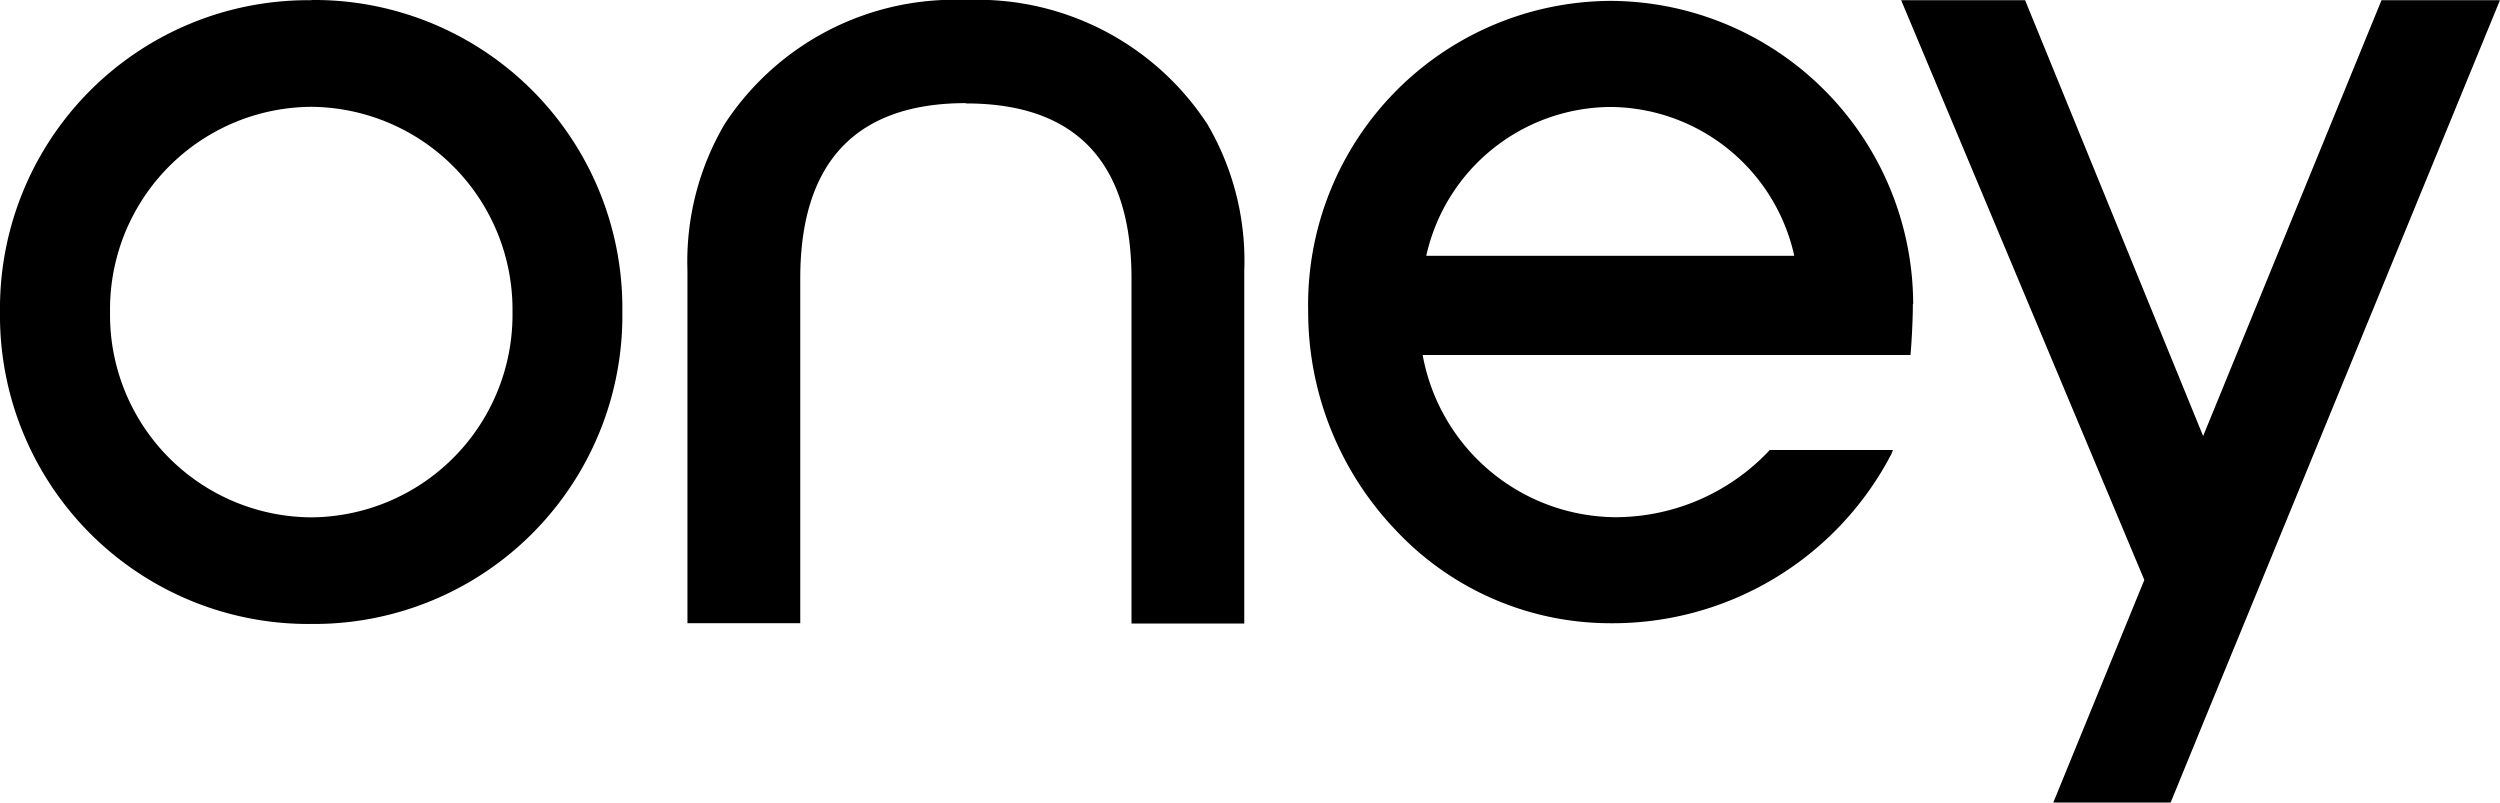 <svg xmlns="http://www.w3.org/2000/svg" width="48" height="15.409" viewBox="0 0 48 15.409">
  <g id="picto-oney" transform="translate(78.799 -46.32)">
    <path id="path160" d="M-72.82,56.253a3.885,3.885,0,0,1-3.866-3.939,3.888,3.888,0,0,1,3.866-3.943,3.893,3.893,0,0,1,3.861,3.943,3.89,3.89,0,0,1-3.861,3.939m0-9.929a5.918,5.918,0,0,0-5.979,5.99A5.921,5.921,0,0,0-72.82,58.3a5.919,5.919,0,0,0,5.97-5.99,5.916,5.916,0,0,0-5.97-5.99"/>
    <path id="path7397" d="M-42.066,52.156a5.834,5.834,0,0,0-5.789-5.819A5.834,5.834,0,0,0-53.682,52.3,6.072,6.072,0,0,0-52,56.5a5.647,5.647,0,0,0,4.1,1.786,6.034,6.034,0,0,0,5.415-3.248l.031-.078h-2.368l-.014.018a4.061,4.061,0,0,1-2.979,1.272,3.791,3.791,0,0,1-3.669-3.114h9.366c.021-.223.046-.669.046-.977m-9.343-.928a3.647,3.647,0,0,1,3.537-2.857,3.639,3.639,0,0,1,3.529,2.857Z"/>
    <path id="path7399" d="M-60.251,48.3c-2.11,0-3.183,1.13-3.183,3.366v6.62H-65.6V51.512a5.207,5.207,0,0,1,.718-2.816,5.272,5.272,0,0,1,4.633-2.376A5.275,5.275,0,0,1-55.62,48.7a5.181,5.181,0,0,1,.711,2.816v6.776h-2.165v-6.62c0-2.236-1.066-3.366-3.177-3.366"/>
    <path id="path7401" d="M-30.8,46.324l-4.568,11.129L-36.5,60.207l-.623,1.522h-2.253l1.748-4.274-4.669-11.131h2.38l3.418,8.368,3.425-8.368Z"/>
  </g>
</svg>
